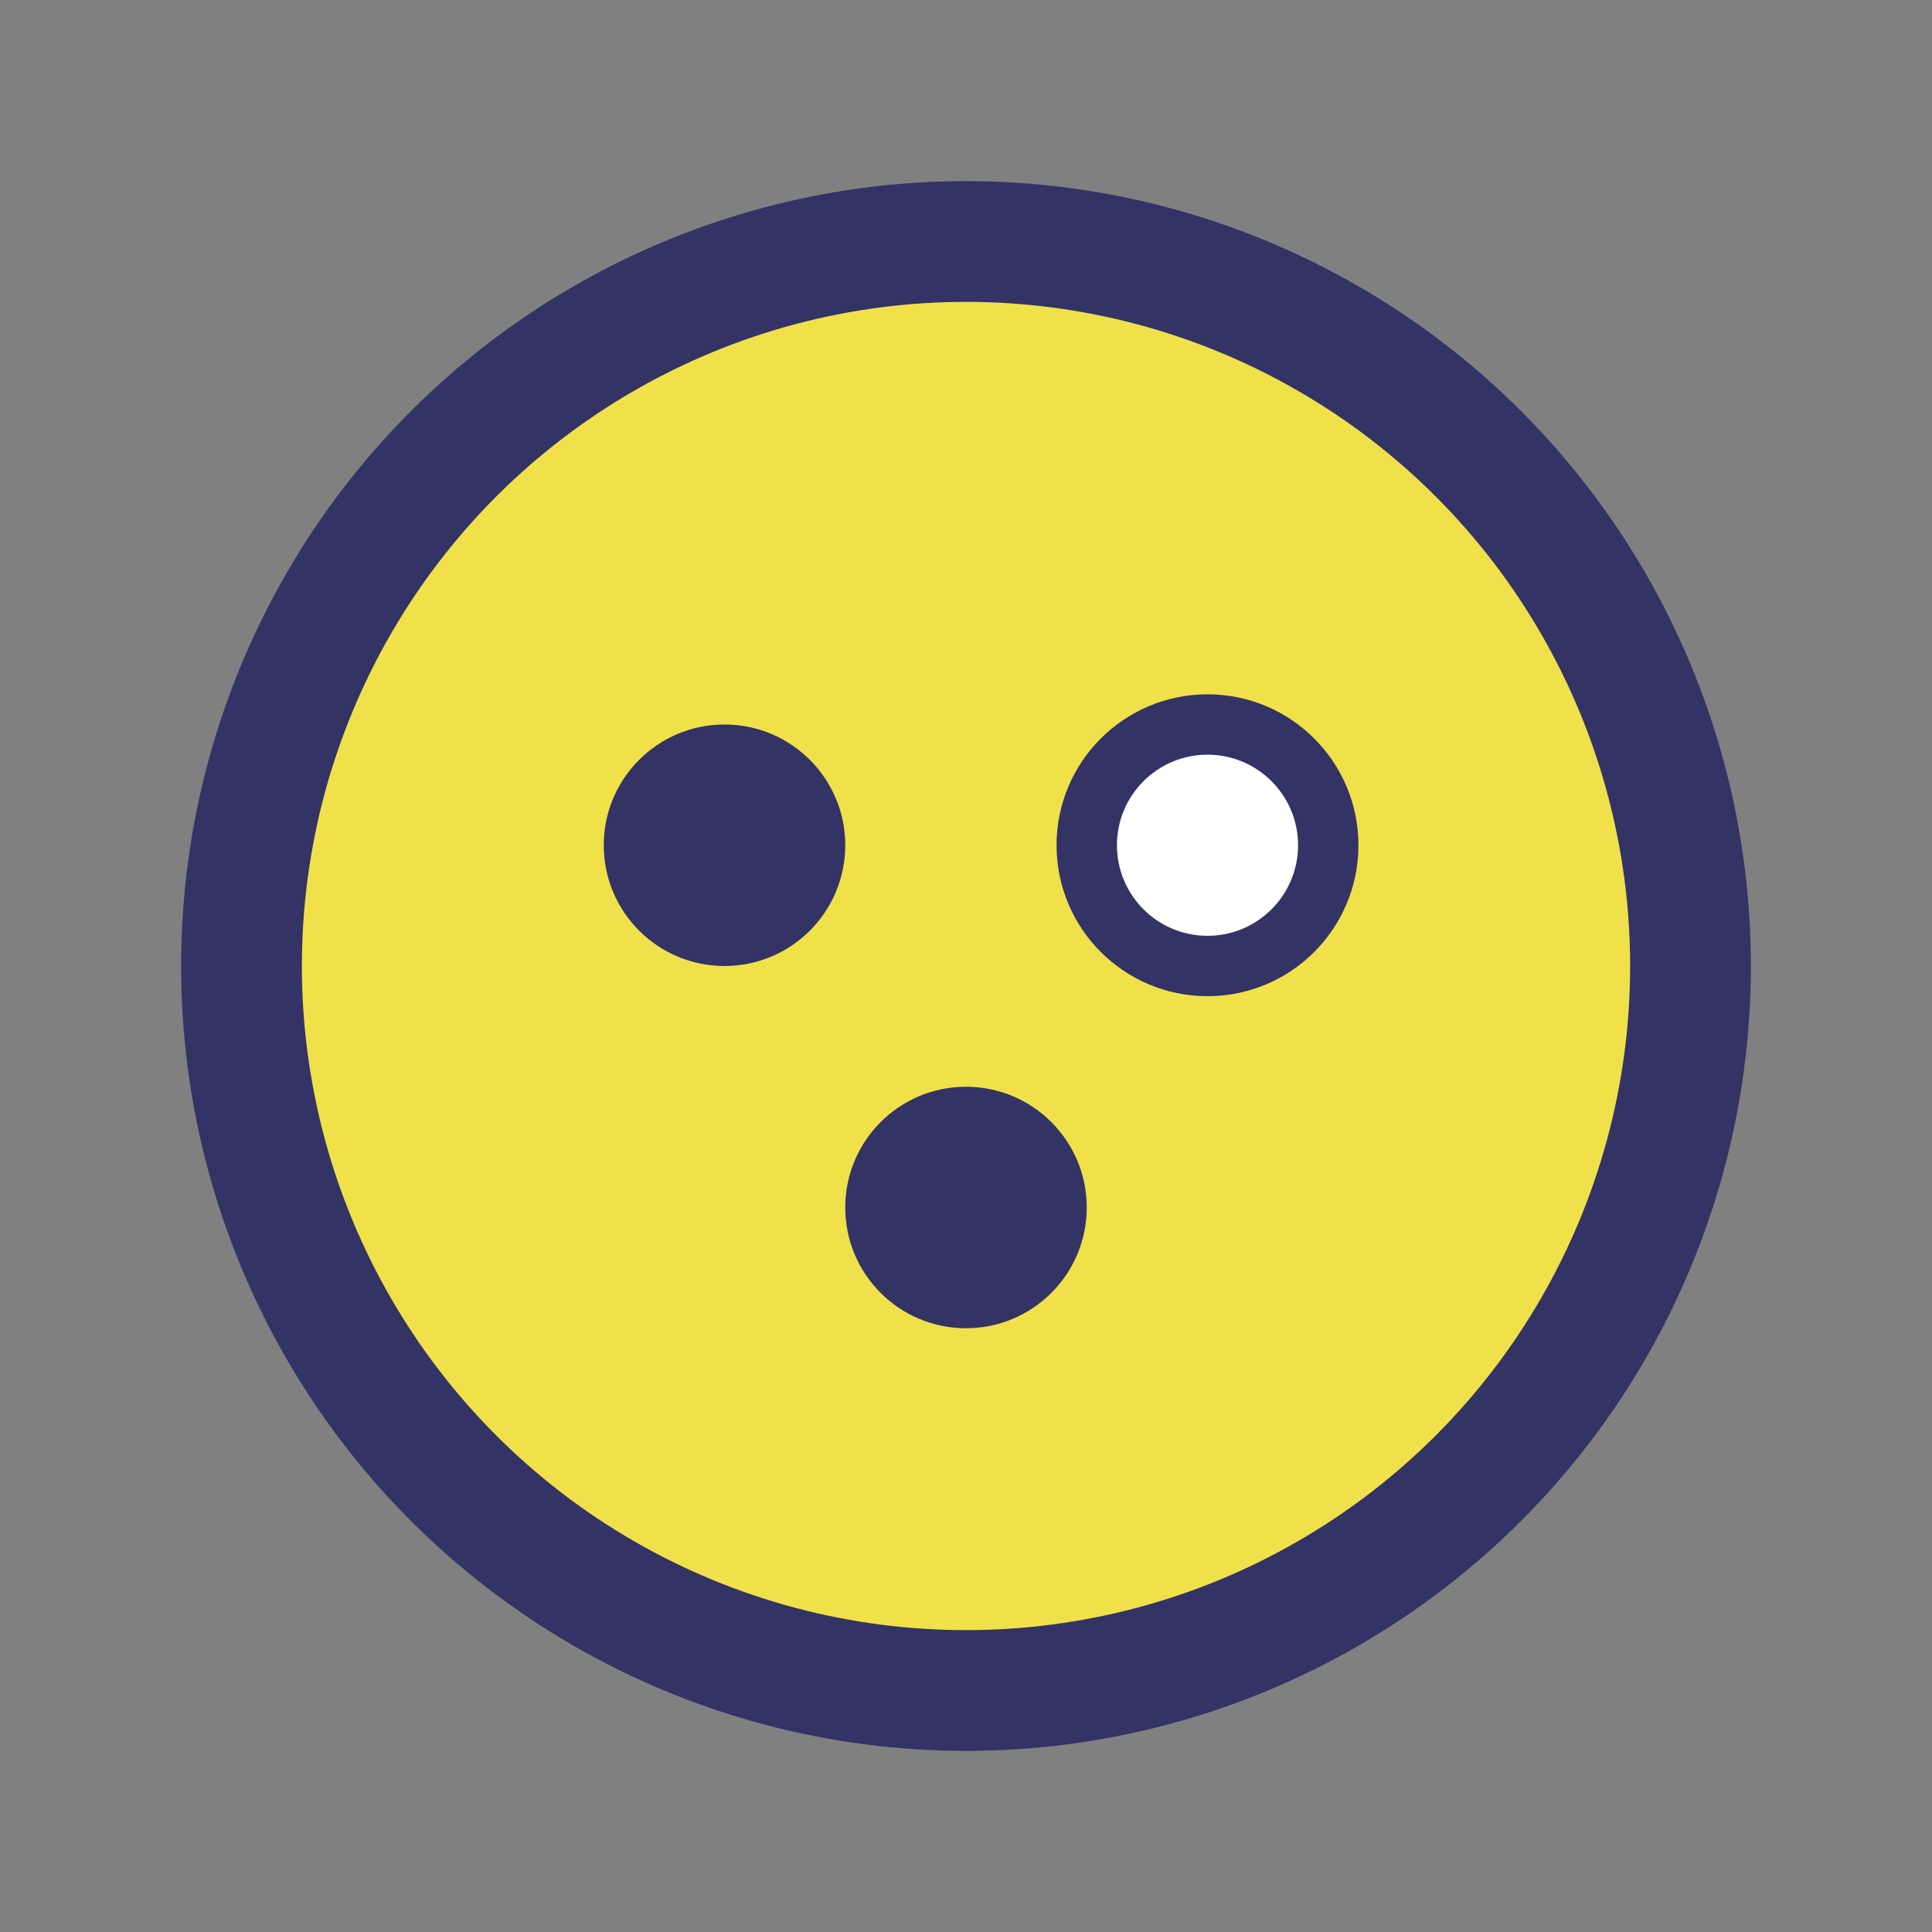 <?xml version="1.0" encoding="UTF-8"?>
<svg xmlns="http://www.w3.org/2000/svg" width="32" height="32" viewBox="0 0 32 32"><rect x="0" y="0" width="32" height="32" fill="#808080" stroke="none"/><circle cx="16" cy="16" r="12" fill="#F0E14A" stroke="#333366" stroke-width="2"/><circle cx="12" cy="14" r="2" fill="#333366"/><circle cx="20" cy="14" r="2" fill="#FFFFFF" stroke="#333366"/><circle cx="16" cy="20" r="2" fill="#333366"/></svg>